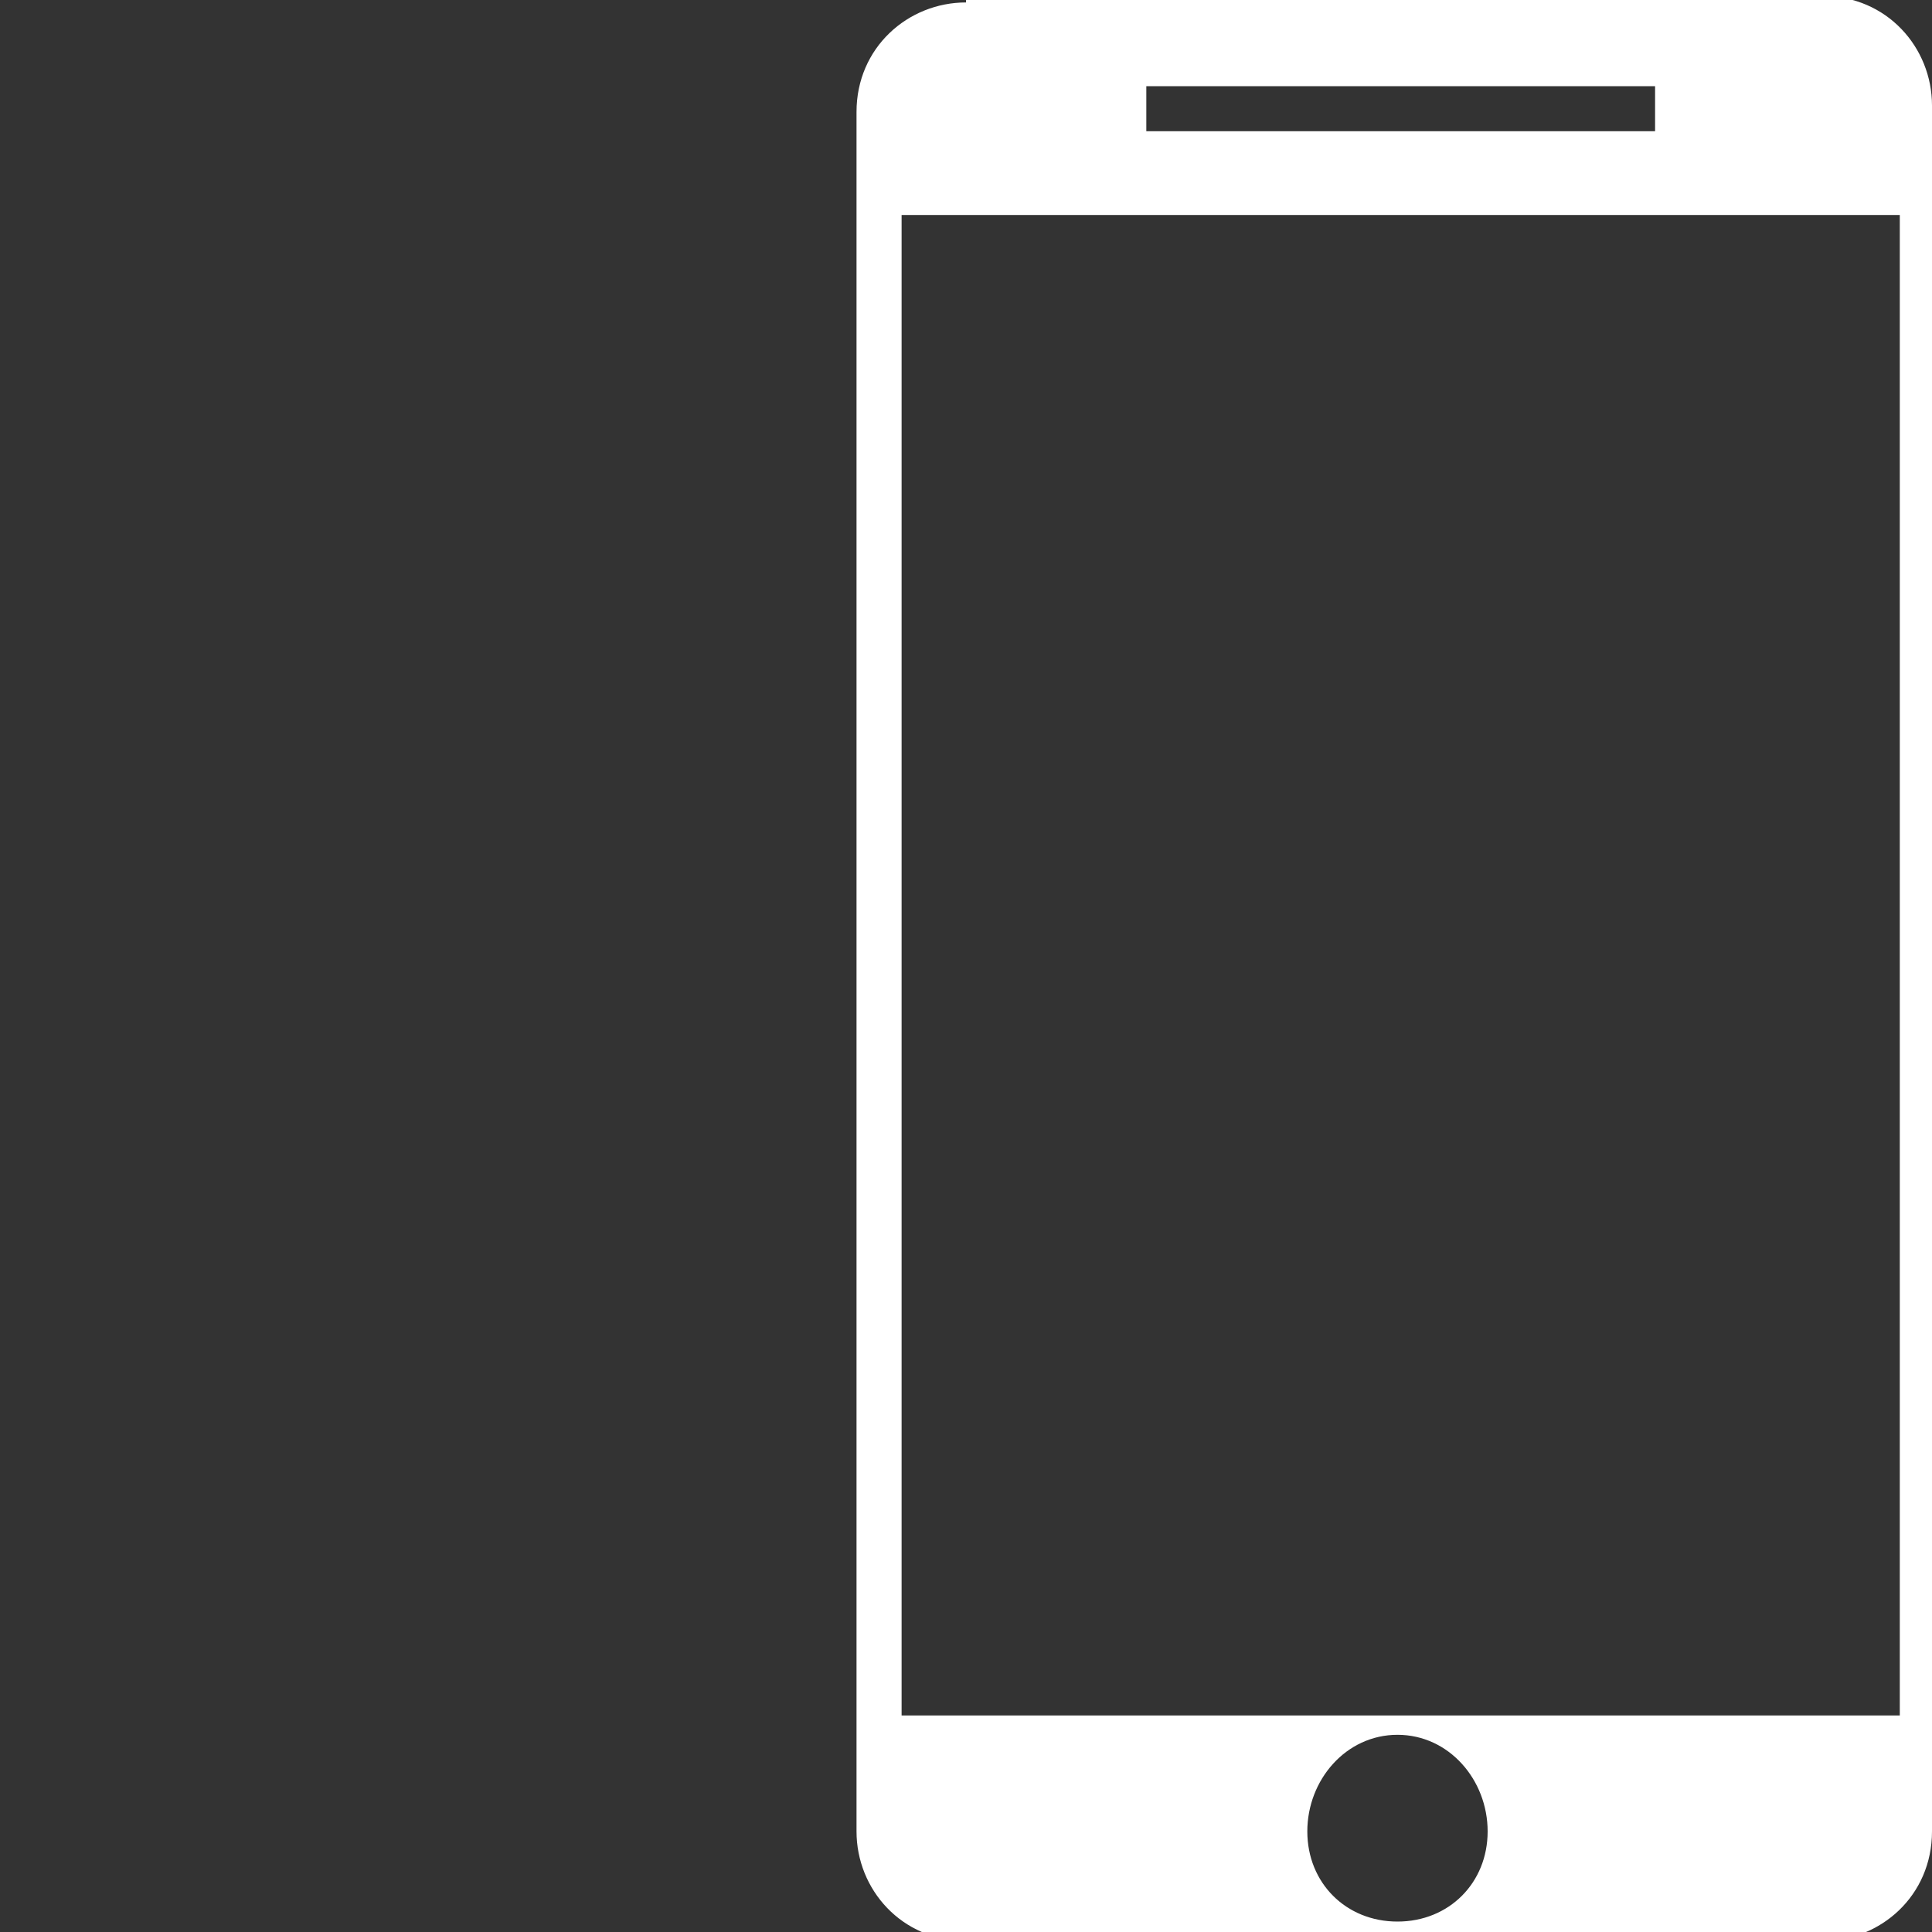 <?xml version="1.0" encoding="utf-8"?>
<!-- Generator: Adobe Illustrator 18.0.0, SVG Export Plug-In . SVG Version: 6.00 Build 0)  -->
<!DOCTYPE svg PUBLIC "-//W3C//DTD SVG 1.1//EN" "http://www.w3.org/Graphics/SVG/1.1/DTD/svg11.dtd">
<svg version="1.1" id="Layer_1" xmlns="http://www.w3.org/2000/svg" xmlns:xlink="http://www.w3.org/1999/xlink" x="0px" y="0px"
	 viewBox="0 0 30 30" enable-background="new 0 0 30 30" xml:space="preserve">
<rect x="0" y="0" width="30" height="30" fill="#333333" stroke="none"/>
<g transform="translate(0,-952.362)">
	<path fill="#FFFFFF" d="M15,952.4c-0.9,0-1.7,0.7-1.7,1.7v26.7c0,0.9,0.7,1.7,1.7,1.7h13.3c0.9,0,1.7-0.7,1.7-1.7V954
		c0-0.9-0.7-1.7-1.7-1.7H15V952.4z M17.8,953.7h7.9v0.7h-7.9V953.7z M14,955.7h15.5V979H14V955.7z M21.7,979.3
		c0.8,0,1.4,0.7,1.4,1.5s-0.6,1.4-1.4,1.4s-1.4-0.6-1.4-1.4C20.3,980,20.9,979.3,21.7,979.3z"/>
</g>
</svg>
